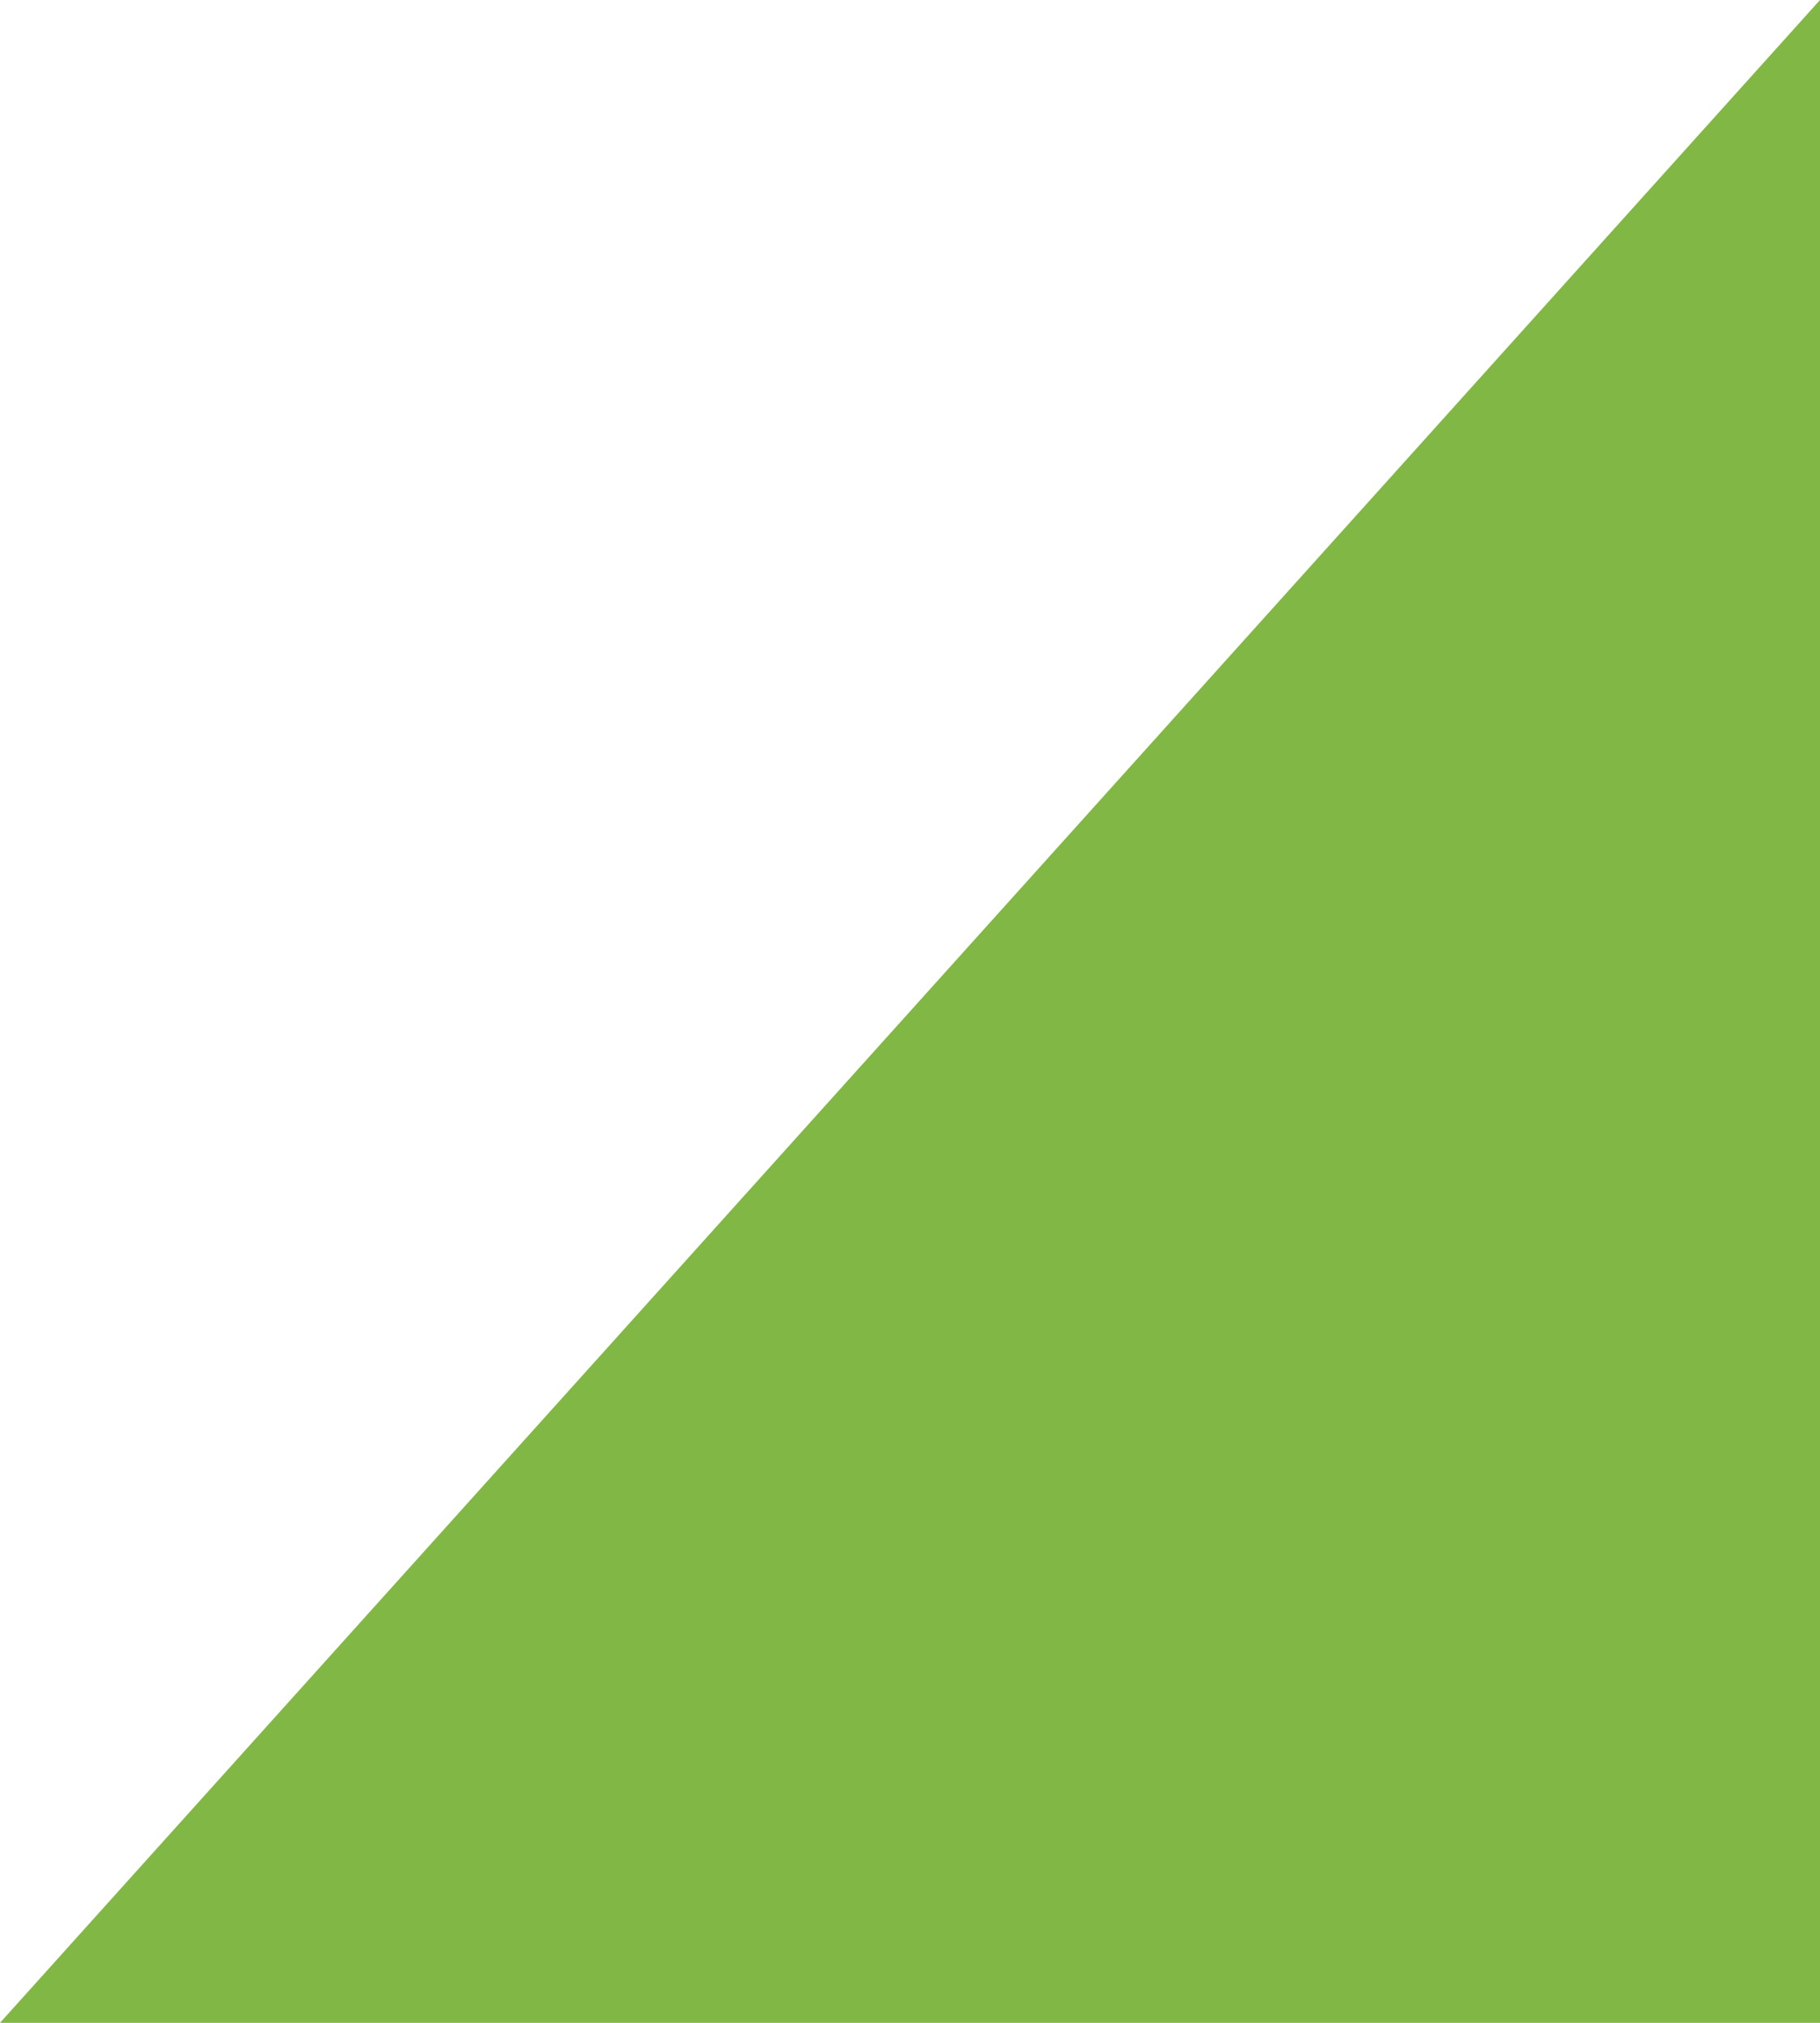 <svg width="18" height="20" viewBox="0 0 18 20" fill="none" xmlns="http://www.w3.org/2000/svg">
<g clip-path="url(#clip0_9_2)">
<path d="M18 0V20H0L18 0Z" fill="#81b744"/>
</g>
<defs>
<clipPath id="clip0_9_2">
<rect width="18" height="20" fill="white"/>
</clipPath>
</defs>
</svg>
